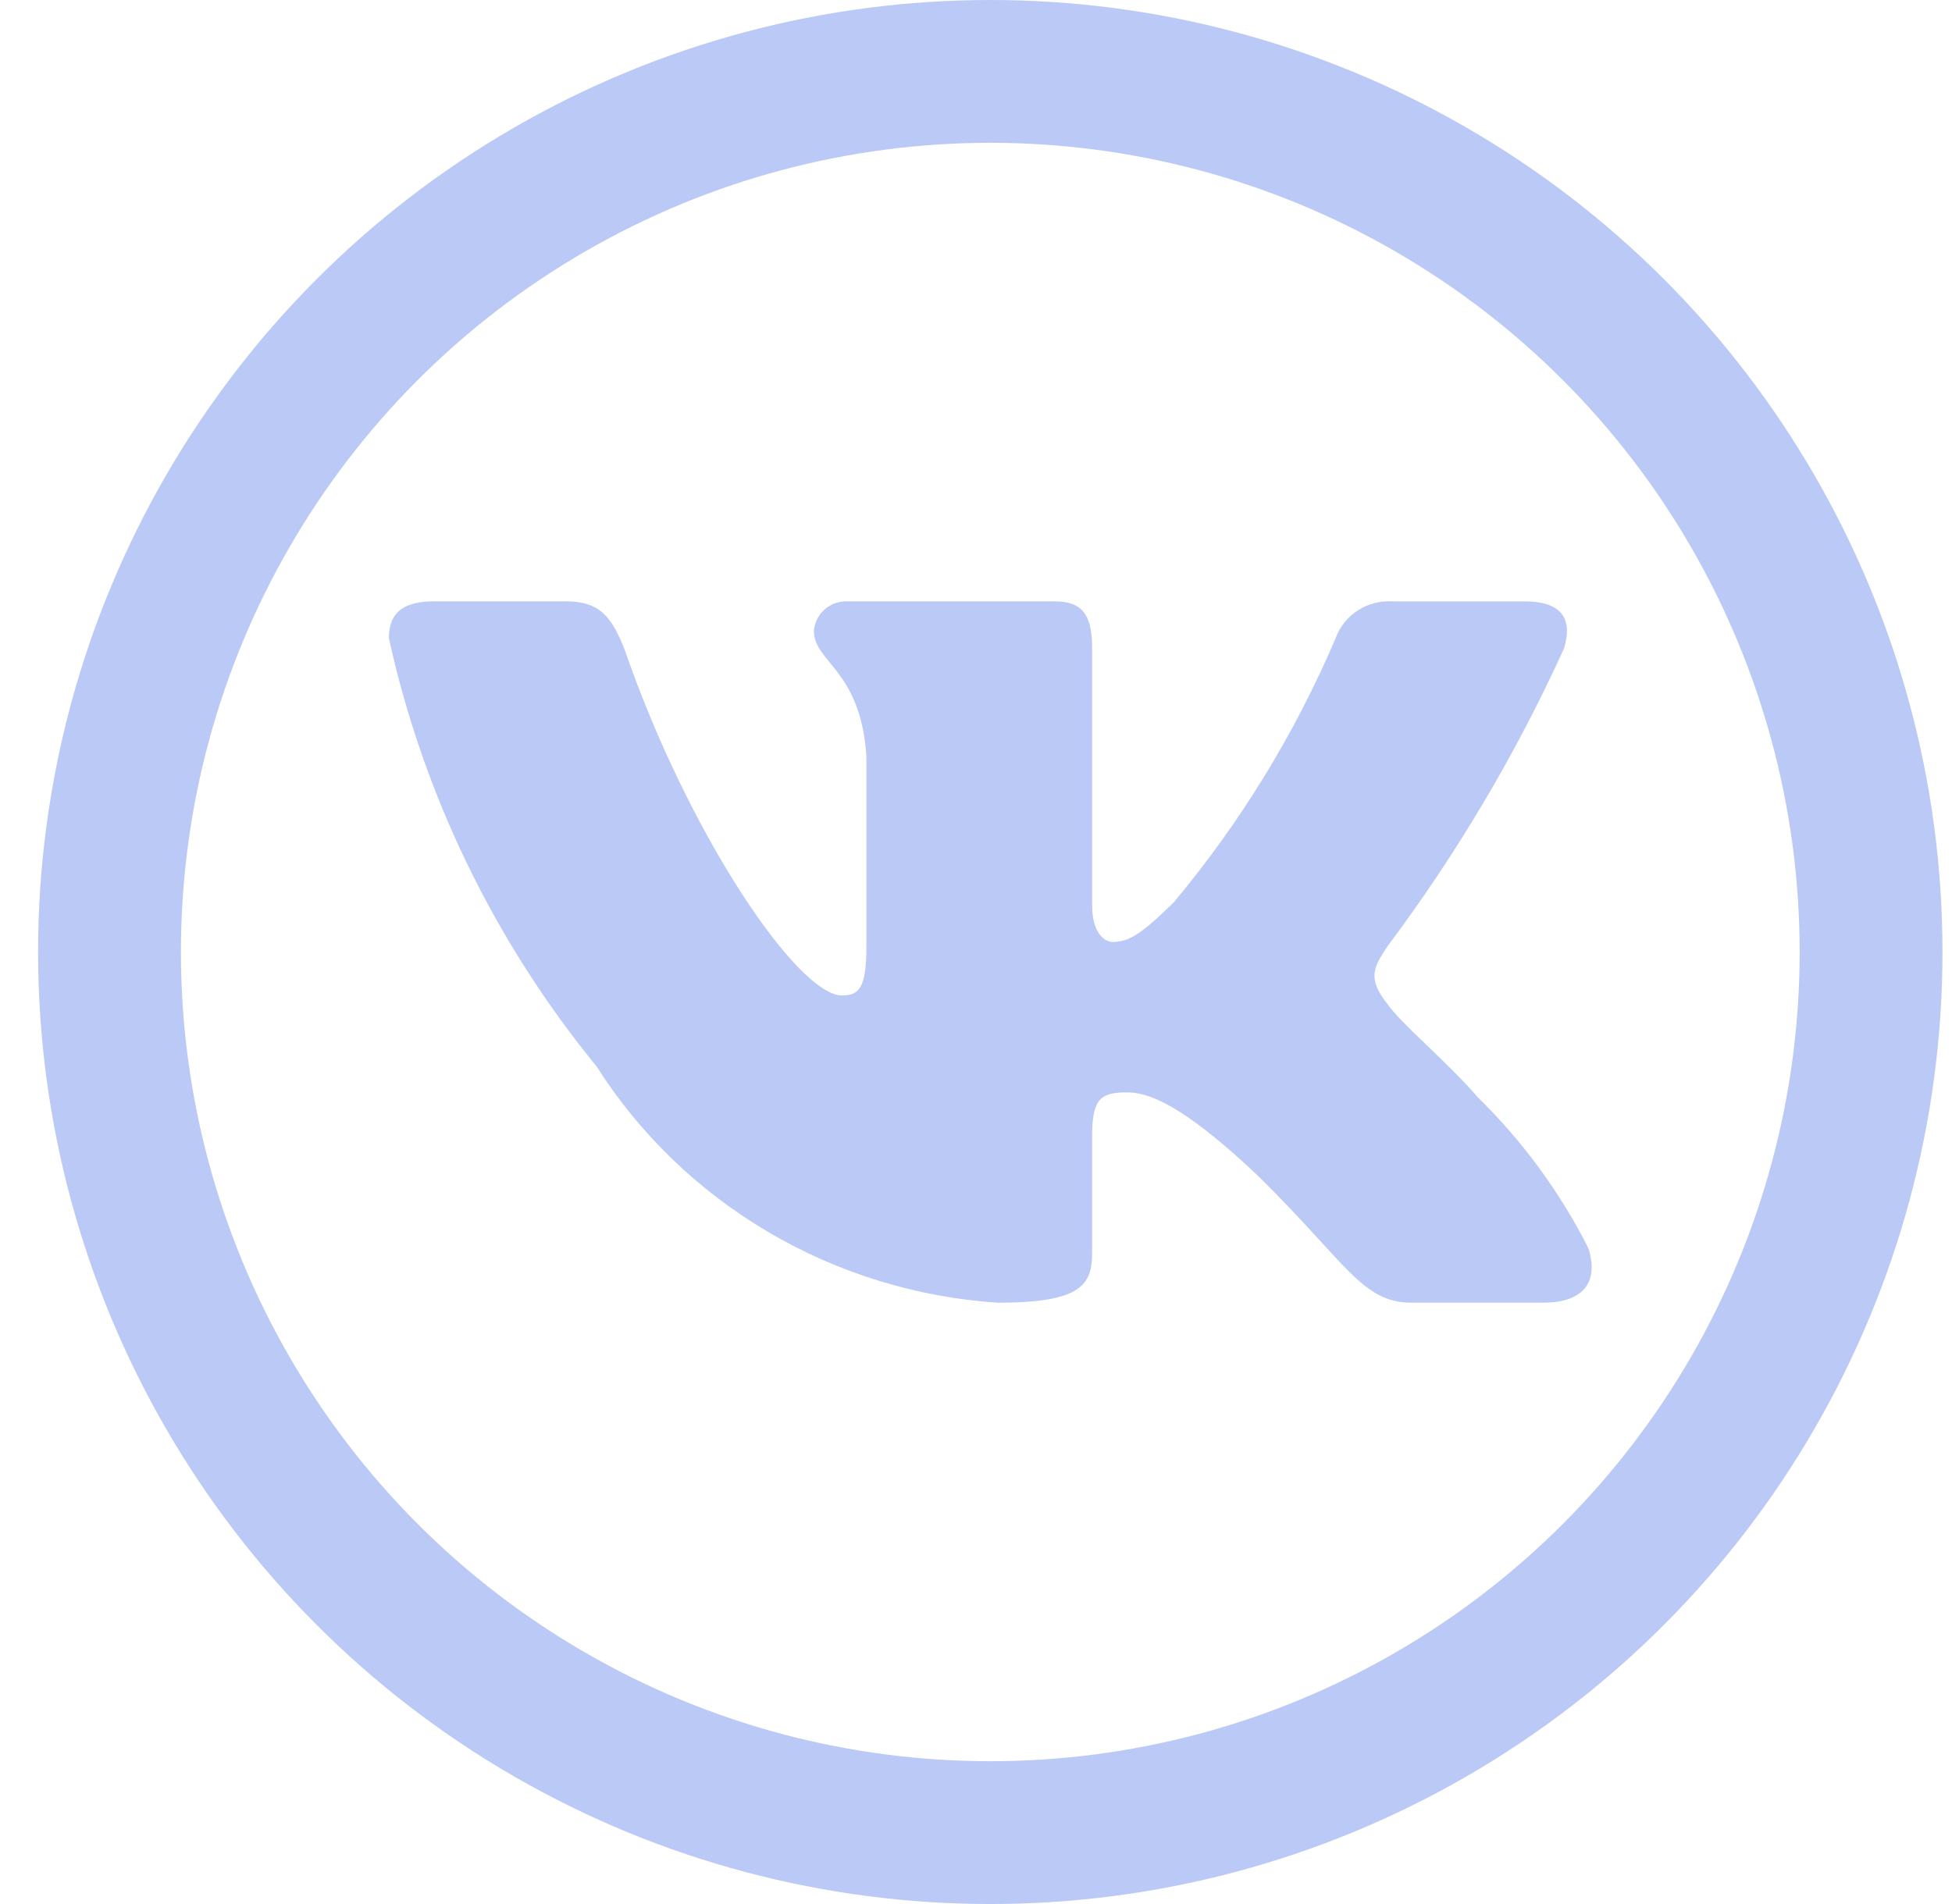 <?xml version="1.0" encoding="UTF-8"?> <svg xmlns="http://www.w3.org/2000/svg" width="41" height="40" viewBox="0 0 41 40" fill="none"><circle cx="20.8" cy="20" r="18.5" stroke="#BAC9F6" stroke-width="3"></circle><path d="M32.417 27.367H29.651C28.604 27.367 28.289 26.535 26.414 24.693C24.775 23.142 24.083 22.949 23.669 22.949C23.095 22.949 22.939 23.104 22.939 23.879V26.321C22.939 26.982 22.721 27.368 20.963 27.368C19.258 27.256 17.604 26.747 16.139 25.884C14.673 25.021 13.437 23.829 12.532 22.405C10.386 19.78 8.892 16.7 8.169 13.409C8.169 13.002 8.326 12.633 9.117 12.633H11.88C12.591 12.633 12.846 12.944 13.125 13.662C14.467 17.54 16.757 20.913 17.686 20.913C18.043 20.913 18.198 20.758 18.198 19.885V15.891C18.081 14.069 17.095 13.915 17.095 13.256C17.108 13.082 17.189 12.919 17.321 12.803C17.453 12.687 17.627 12.626 17.804 12.633H22.148C22.742 12.633 22.939 12.924 22.939 13.621V19.013C22.939 19.595 23.193 19.788 23.373 19.788C23.729 19.788 24.003 19.595 24.656 18.955C26.056 17.277 27.201 15.409 28.053 13.408C28.14 13.168 28.305 12.962 28.522 12.822C28.739 12.682 28.997 12.617 29.257 12.634H32.022C32.851 12.634 33.026 13.042 32.851 13.622C31.845 15.834 30.6 17.934 29.139 19.885C28.841 20.332 28.722 20.564 29.139 21.088C29.413 21.495 30.383 22.29 31.034 23.046C31.982 23.974 32.768 25.047 33.363 26.223C33.601 26.98 33.206 27.367 32.417 27.367Z" fill="#BAC9F6"></path></svg> 